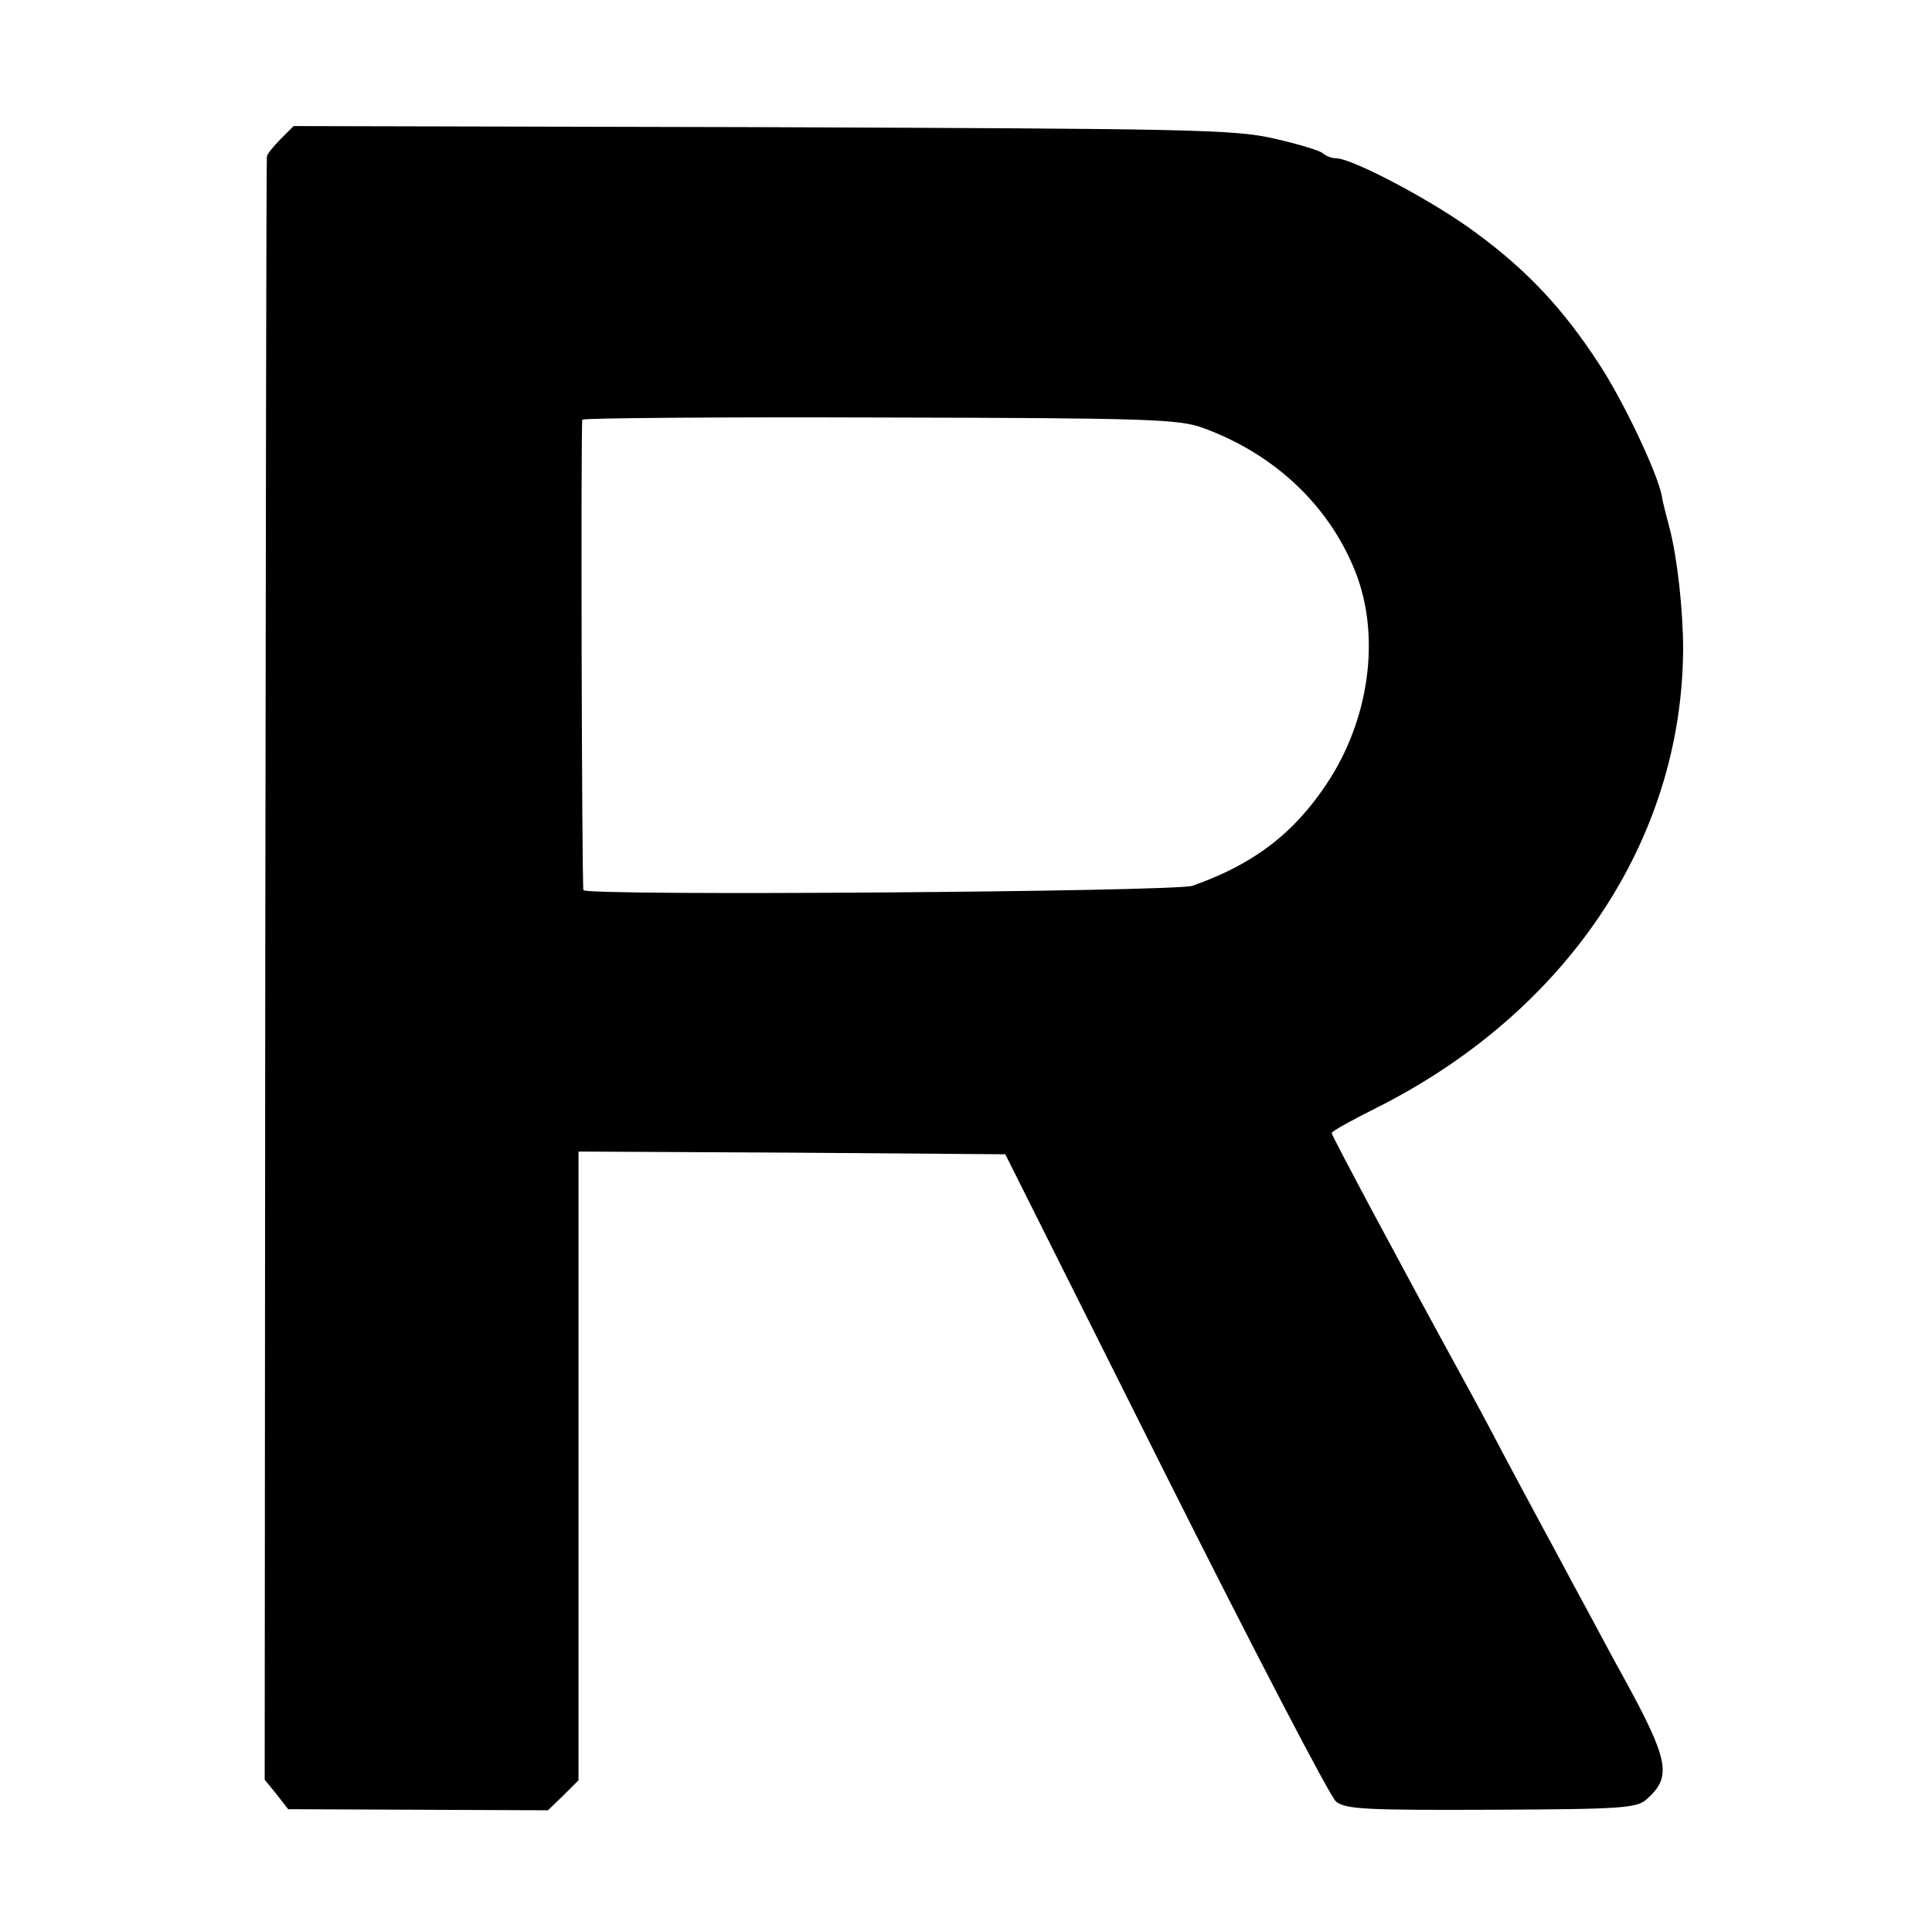 <?xml version="1.0" standalone="no"?>
<!DOCTYPE svg PUBLIC "-//W3C//DTD SVG 20010904//EN"
 "http://www.w3.org/TR/2001/REC-SVG-20010904/DTD/svg10.dtd">
<svg version="1.0" xmlns="http://www.w3.org/2000/svg"
 width="354pt" height="354pt" viewBox="0 0 354 354"
 preserveAspectRatio="xMidYMid meet">
<g transform="translate(0,354) scale(0.1,-0.1)"
fill="#000000" stroke="none">
<path d="M514 3285 c-13 -13 -25 -28 -25 -32 -1 -4 -2 -675 -3 -1491 l-1
-1483 22 -27 21 -27 238 -1 238 -1 28 27 28 28 0 576 0 576 391 -2 391 -3 293
-585 c161 -321 302 -592 313 -601 18 -14 53 -16 285 -15 243 1 267 3 285 20
46 41 40 71 -45 226 -17 30 -49 91 -73 135 -24 44 -55 103 -70 130 -15 28 -49
91 -75 140 -26 50 -60 113 -75 140 -110 201 -240 444 -240 449 0 3 36 23 80
45 350 175 562 491 564 841 0 73 -11 170 -25 223 -6 23 -13 49 -14 58 -8 43
-72 177 -115 242 -65 100 -131 171 -225 240 -76 57 -227 137 -257 137 -8 0
-18 4 -24 9 -5 5 -45 17 -89 27 -73 17 -156 18 -938 21 l-859 2 -24 -24z
m1690 -529 c132 -48 232 -143 280 -265 46 -118 25 -270 -53 -387 -61 -92 -135
-148 -246 -187 -32 -11 -1114 -19 -1116 -8 -3 13 -5 856 -2 862 1 3 247 5 545
4 491 -1 548 -3 592 -19z"/>
</g>
</svg>
